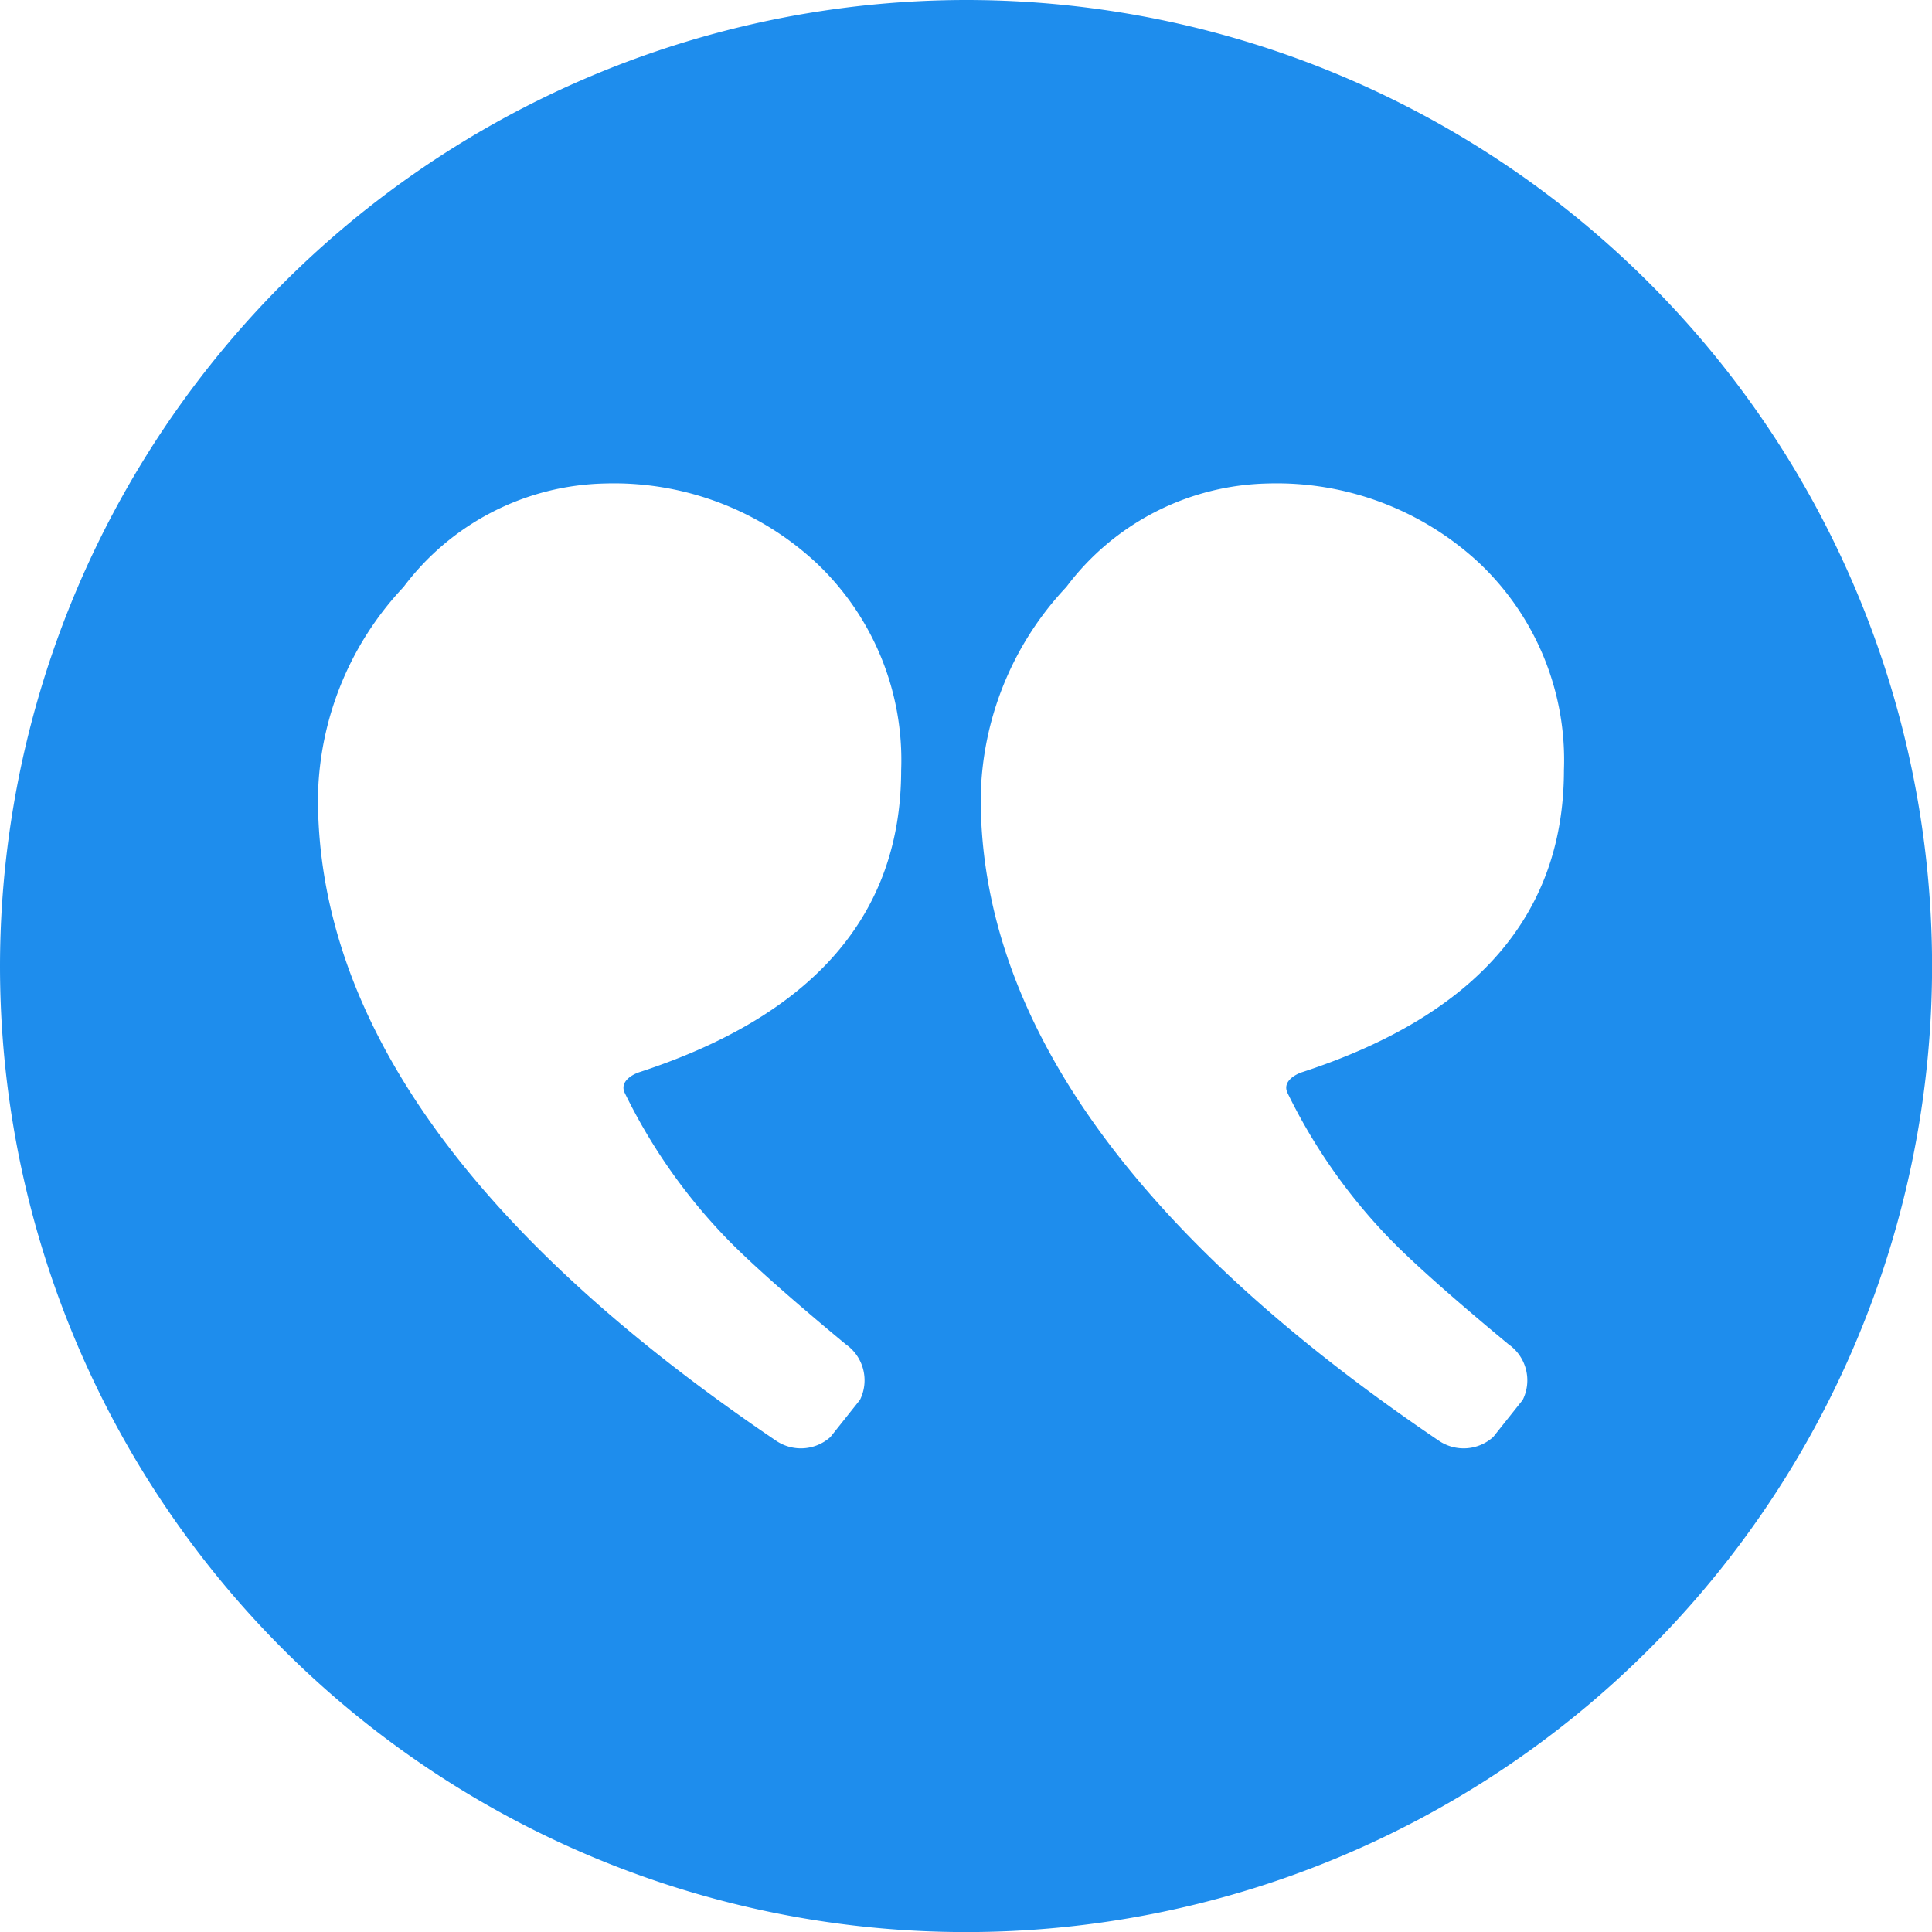 <svg xmlns="http://www.w3.org/2000/svg" width="24.507" height="24.507" viewBox="0 0 24.507 24.507">
  <defs>
    <style>
      .cls-1 {
        fill: #1e8ded;
      }
    </style>
  </defs>
  <path id="quotation-mark" class="cls-1" d="M12.254,0A12.254,12.254,0,1,1,0,12.254,12.267,12.267,0,0,1,12.254,0Zm6,18.277a.56.56,0,0,0,.687-.049l.374-.47a.557.557,0,0,0-.18-.706q-1.01-.838-1.469-1.3a7.167,7.167,0,0,1-1.335-1.89c-.067-.144.1-.235.193-.264q3.313-1.086,3.314-3.829a3.441,3.441,0,0,0-1.073-2.626,3.77,3.77,0,0,0-2.689-1.01,3.278,3.278,0,0,0-2.55,1.313,3.983,3.983,0,0,0-1.086,2.676Q12.439,14.342,18.254,18.277Zm-8.407,0a.56.56,0,0,0,.687-.049l.374-.47a.557.557,0,0,0-.18-.706q-1.01-.838-1.469-1.3a7.17,7.17,0,0,1-1.335-1.89c-.067-.144.1-.235.193-.264q3.313-1.086,3.314-3.829a3.441,3.441,0,0,0-1.073-2.626,3.77,3.77,0,0,0-2.689-1.01,3.278,3.278,0,0,0-2.55,1.313,3.983,3.983,0,0,0-1.086,2.676Q4.033,14.342,9.847,18.277Z" transform="translate(0 0)"/>
</svg>
